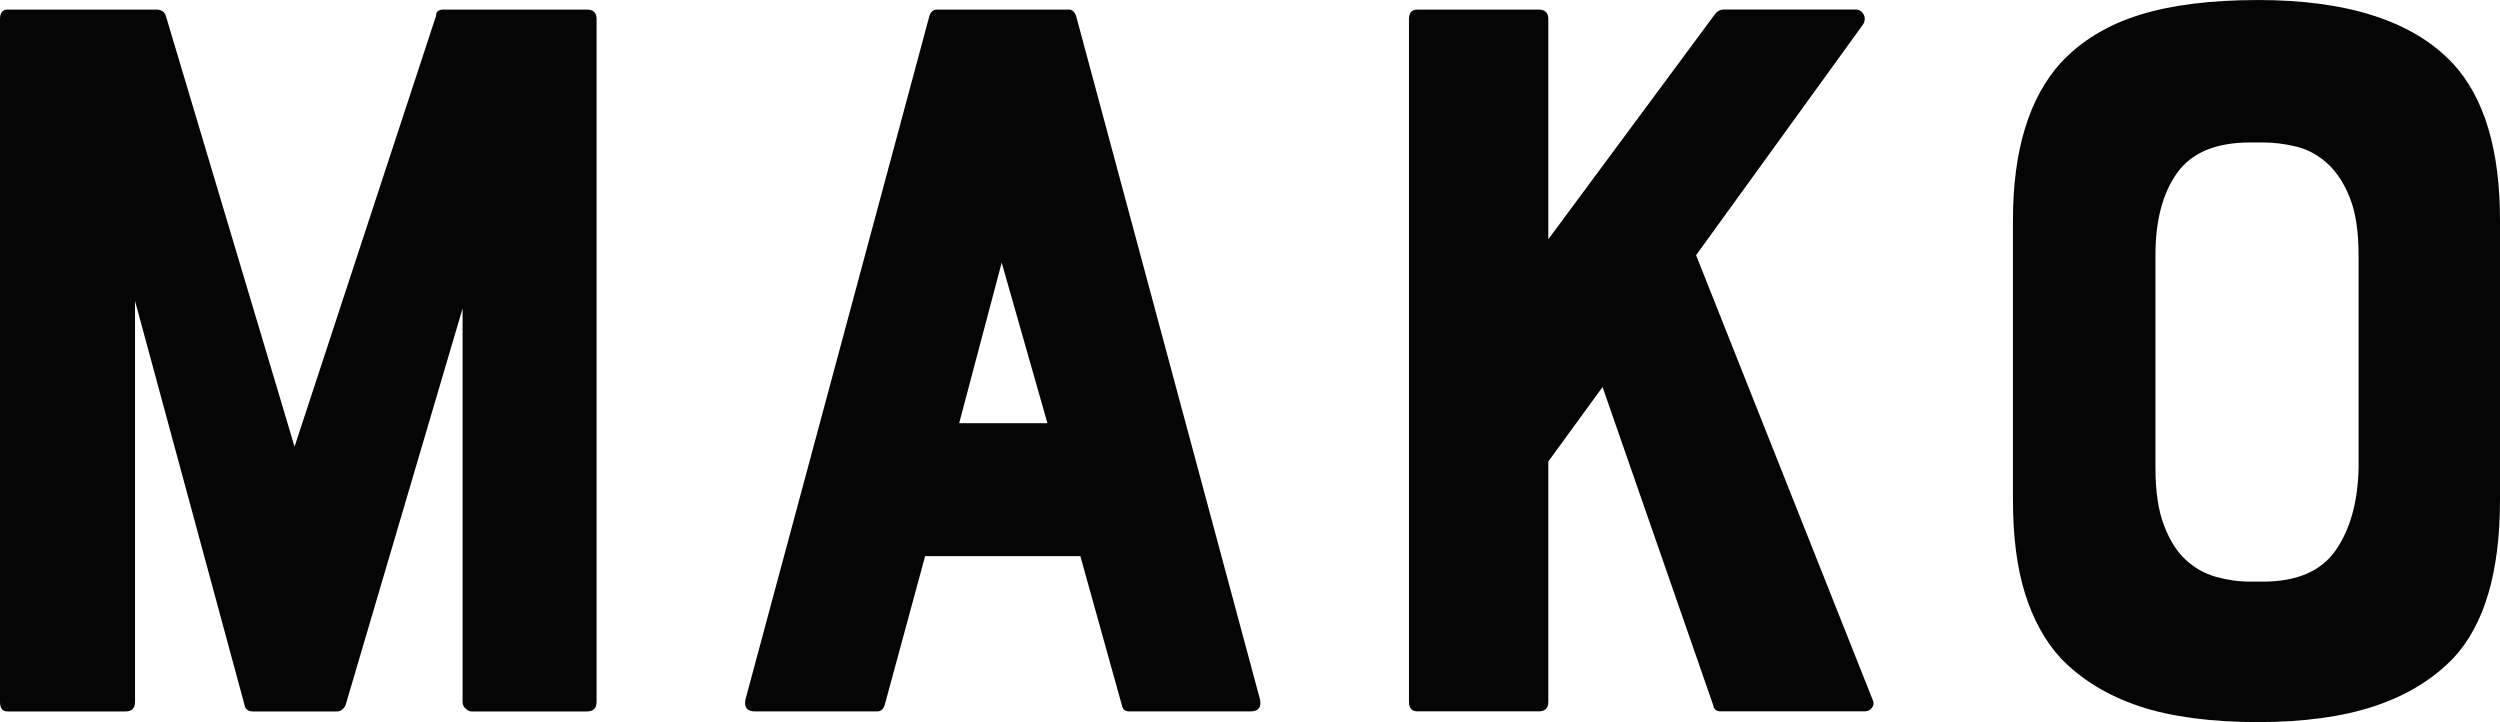 <svg xmlns="http://www.w3.org/2000/svg" viewBox="0 0 712.61 205.81"><g fill="#050505"><path d="m170.05 5.46v194.6c0 1.82-.91 2.73-2.73 2.73h-33.03c-.41 0-.91-.25-1.52-.76-.61-.5-.91-1.16-.91-1.97v-112.15l-33.35 113.06c-.6 1.21-1.42 1.82-2.43 1.82h-23.94c-1.42 0-2.23-.61-2.43-1.82l-31.22-115.18v114.27c0 1.82-.91 2.73-2.73 2.73h-33.64c-1.42 0-2.12-.91-2.12-2.73v-194.6c0-1.82.71-2.73 2.12-2.73h42.43c1.41 0 2.32.61 2.73 1.82l36.68 122.76 40.32-122.76c0-1.22.71-1.82 2.12-1.82h40.92c1.82 0 2.73.91 2.73 2.73z"></path><path d="m264.92 4.55c.4-1.22 1.11-1.82 2.12-1.82h37.58c1.01 0 1.72.61 2.12 1.82l52.44 194.9c.4 2.22-.51 3.33-2.73 3.33h-34.56c-1.21 0-1.92-.61-2.12-1.82l-11.82-42.43h-44.25l-11.52 42.43c-.41 1.21-1.11 1.82-2.12 1.82h-34.86c-2.22 0-3.13-1.11-2.73-3.33zm33.65 116.09-13.04-45.77-12.13 45.77h25.16z"></path><path d="m531.2 4.09c.5.91.45 1.87-.15 2.88l-47.59 65.77 50.32 126.7c.4.81.35 1.57-.15 2.27-.51.71-1.26 1.06-2.27 1.06h-40.92c-1.22 0-1.92-.61-2.12-1.82l-31.52-90.63-15.46 21.22v68.5c0 1.82-.91 2.73-2.73 2.73h-34.56c-1.62 0-2.43-.91-2.43-2.73v-194.58c0-1.82.81-2.73 2.43-2.73h34.56c1.82 0 2.73.91 2.73 2.73v62.74l47.58-64.26c.61-.8 1.41-1.22 2.43-1.22h37.58c1.01 0 1.77.45 2.27 1.37z"></path><path d="m643.5 0c25.86 0 44.45 6.06 55.77 18.19 8.89 9.7 13.34 24.55 13.34 44.56v79.72c0 20.61-4.44 35.67-13.34 45.17-5.86 6.06-13.34 10.61-22.43 13.64s-20.21 4.55-33.34 4.55-24.81-1.52-33.8-4.55c-9-3.03-16.42-7.58-22.28-13.64-4.45-4.85-7.83-10.96-10.16-18.34-2.32-7.38-3.48-16.32-3.48-26.83v-79.72c0-19.8 4.54-34.75 13.64-44.86 5.86-6.26 13.34-10.81 22.43-13.64s20.31-4.24 33.65-4.24zm28.8 72.75c0-6.67-.81-12.07-2.43-16.22-1.62-4.14-3.74-7.43-6.37-9.85s-5.56-4.04-8.79-4.85-6.47-1.22-9.7-1.22h-3.64c-9.7 0-16.62 2.88-20.76 8.64-4.15 5.76-6.21 13.59-6.21 23.49v60.62c0 6.67.8 12.13 2.43 16.37 1.61 4.24 3.68 7.53 6.21 9.85 2.52 2.32 5.4 3.94 8.64 4.85 3.23.91 6.46 1.36 9.7 1.36h3.64c9.7 0 16.62-2.98 20.76-8.94s6.31-13.79 6.52-23.49v-60.62z"></path></g></svg>